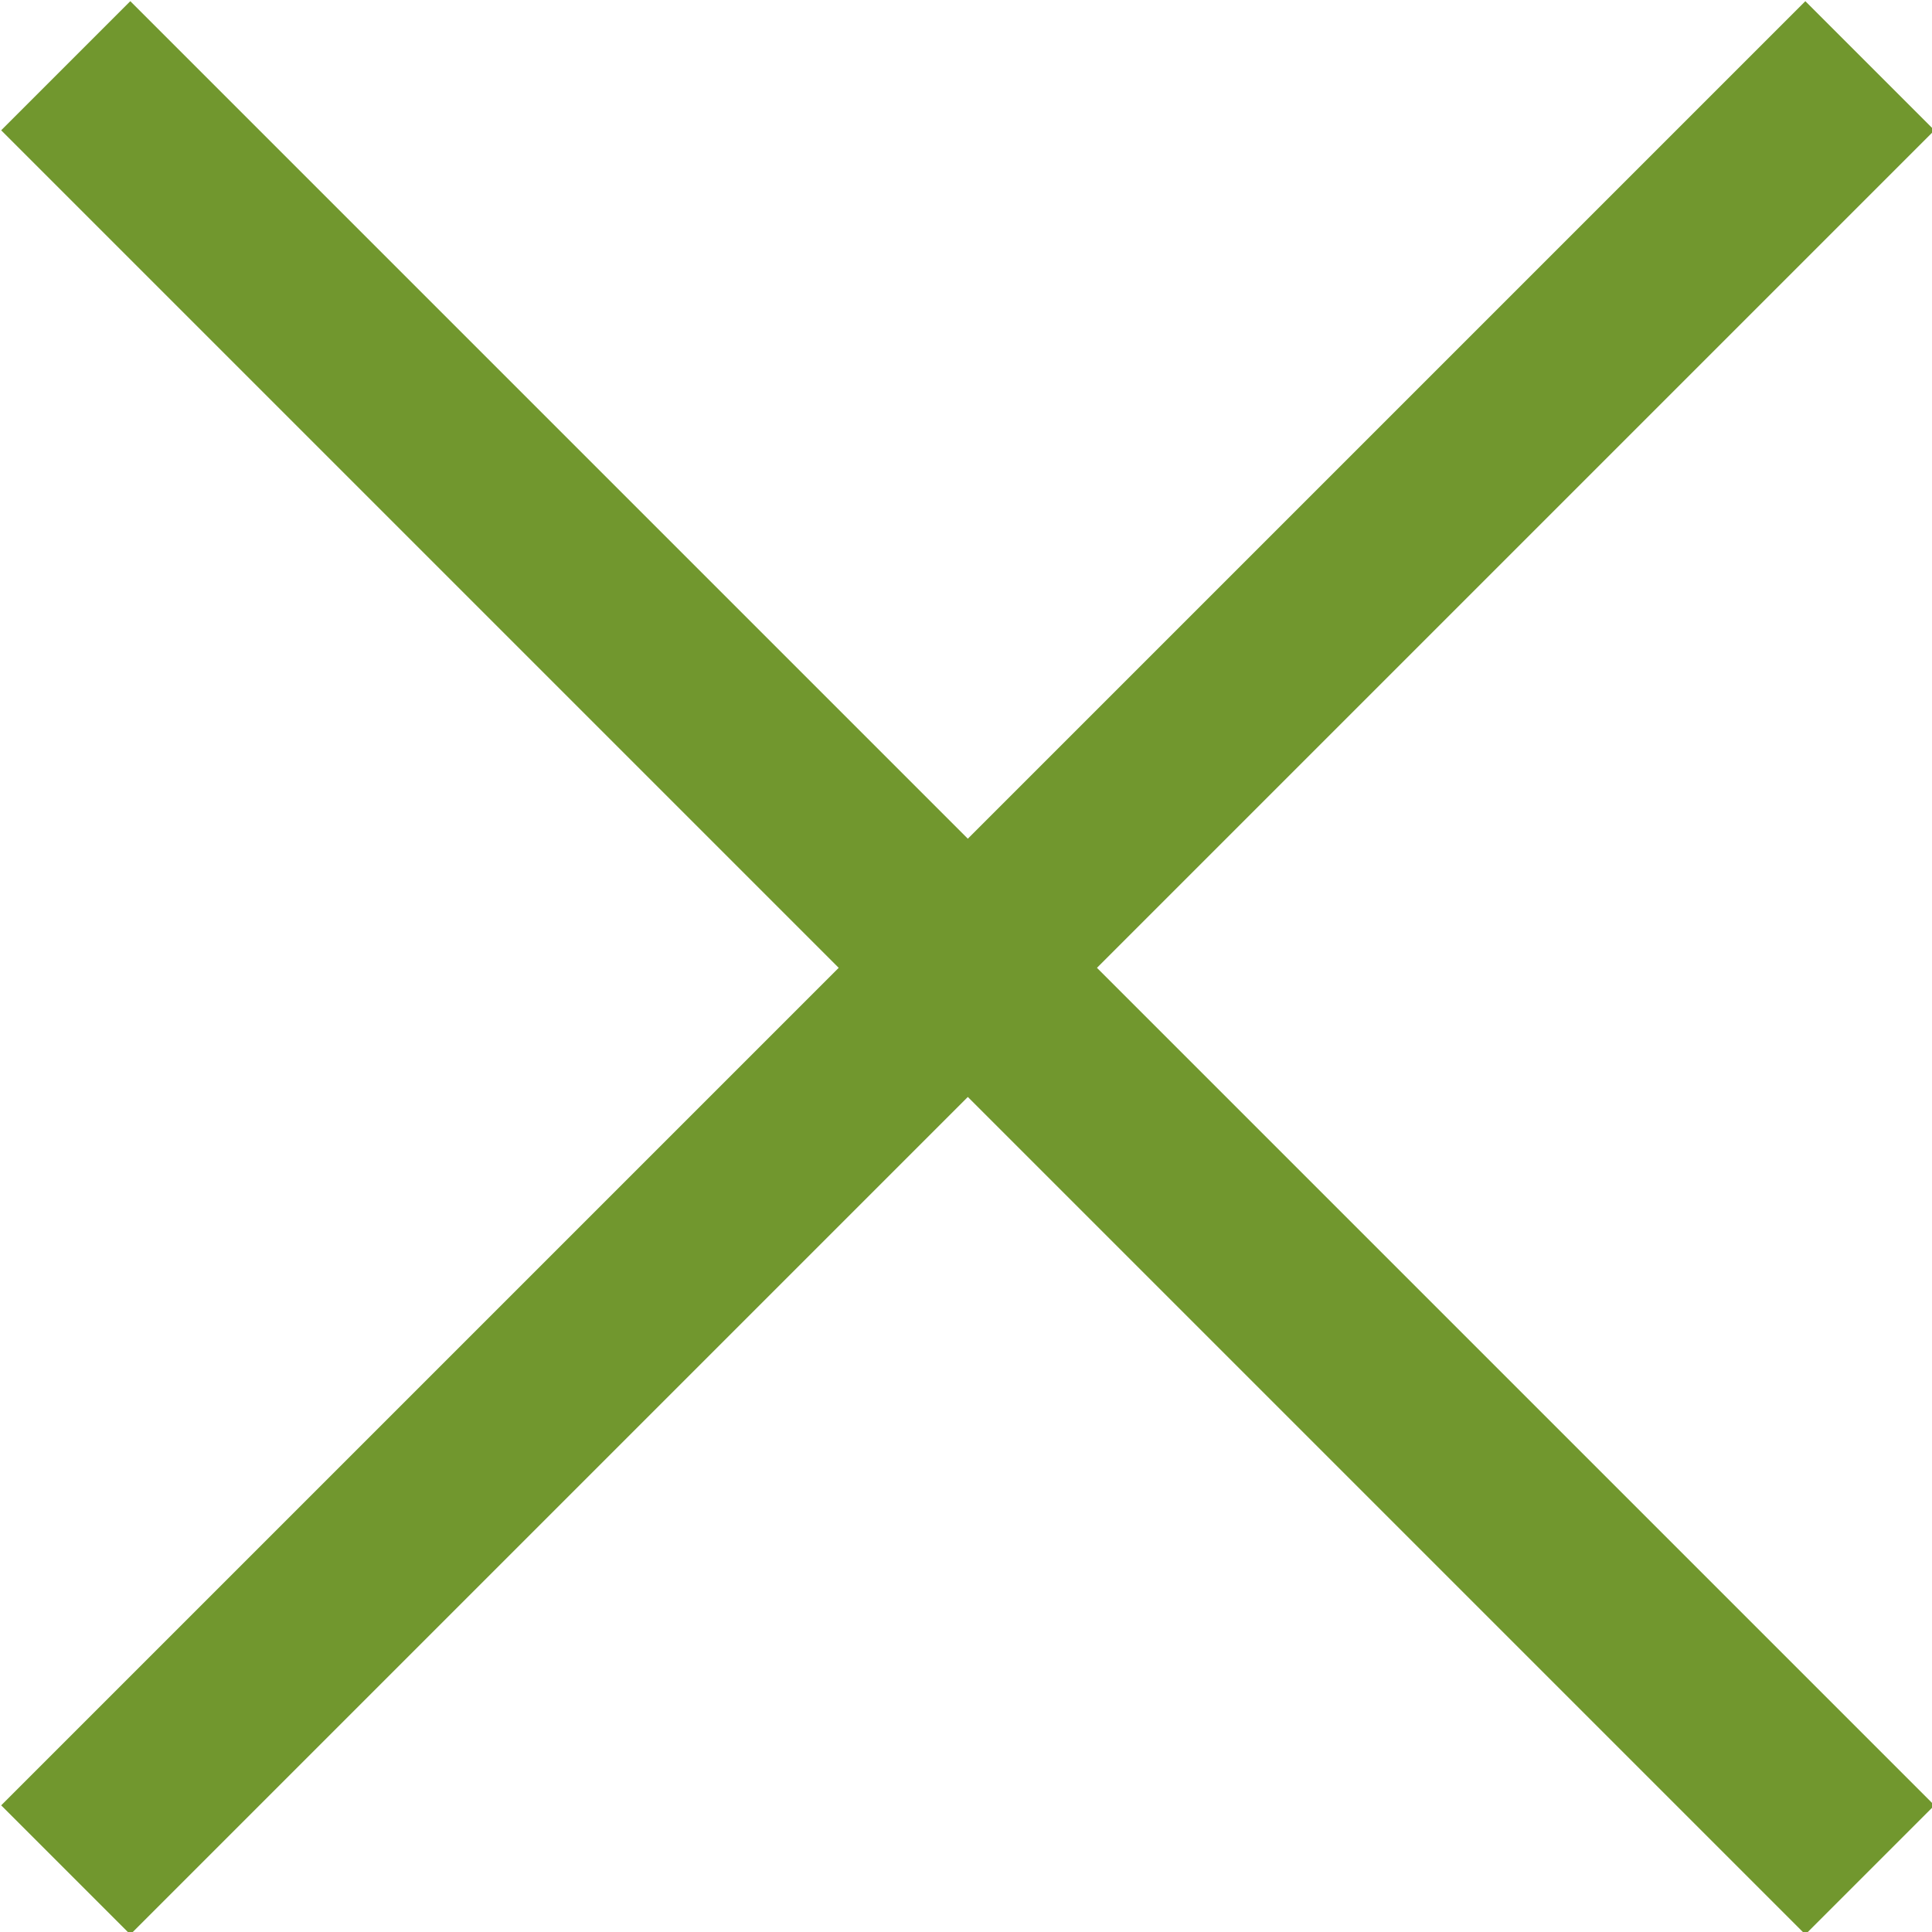 <!-- Generator: Adobe Illustrator 22.1.0, SVG Export Plug-In  -->
<svg version="1.1"
	 xmlns="http://www.w3.org/2000/svg" xmlns:xlink="http://www.w3.org/1999/xlink" xmlns:a="http://ns.adobe.com/AdobeSVGViewerExtensions/3.0/"
	 x="0px" y="0px" width="52.9px" height="52.9px" viewBox="0 0 52.9 52.9" style="enable-background:new 0 0 52.9 52.9;"
	 xml:space="preserve">
<style type="text/css">
	.st0{fill:none;stroke:#71972E;stroke-width:5;stroke-miterlimit:10;}
</style>
<defs>
</defs>
<line class="st0" x1="51.2" y1="1.8" x2="1.8" y2="51.2"/>
<line class="st0" x1="1.8" y1="1.8" x2="51.2" y2="51.2"/>
</svg>
